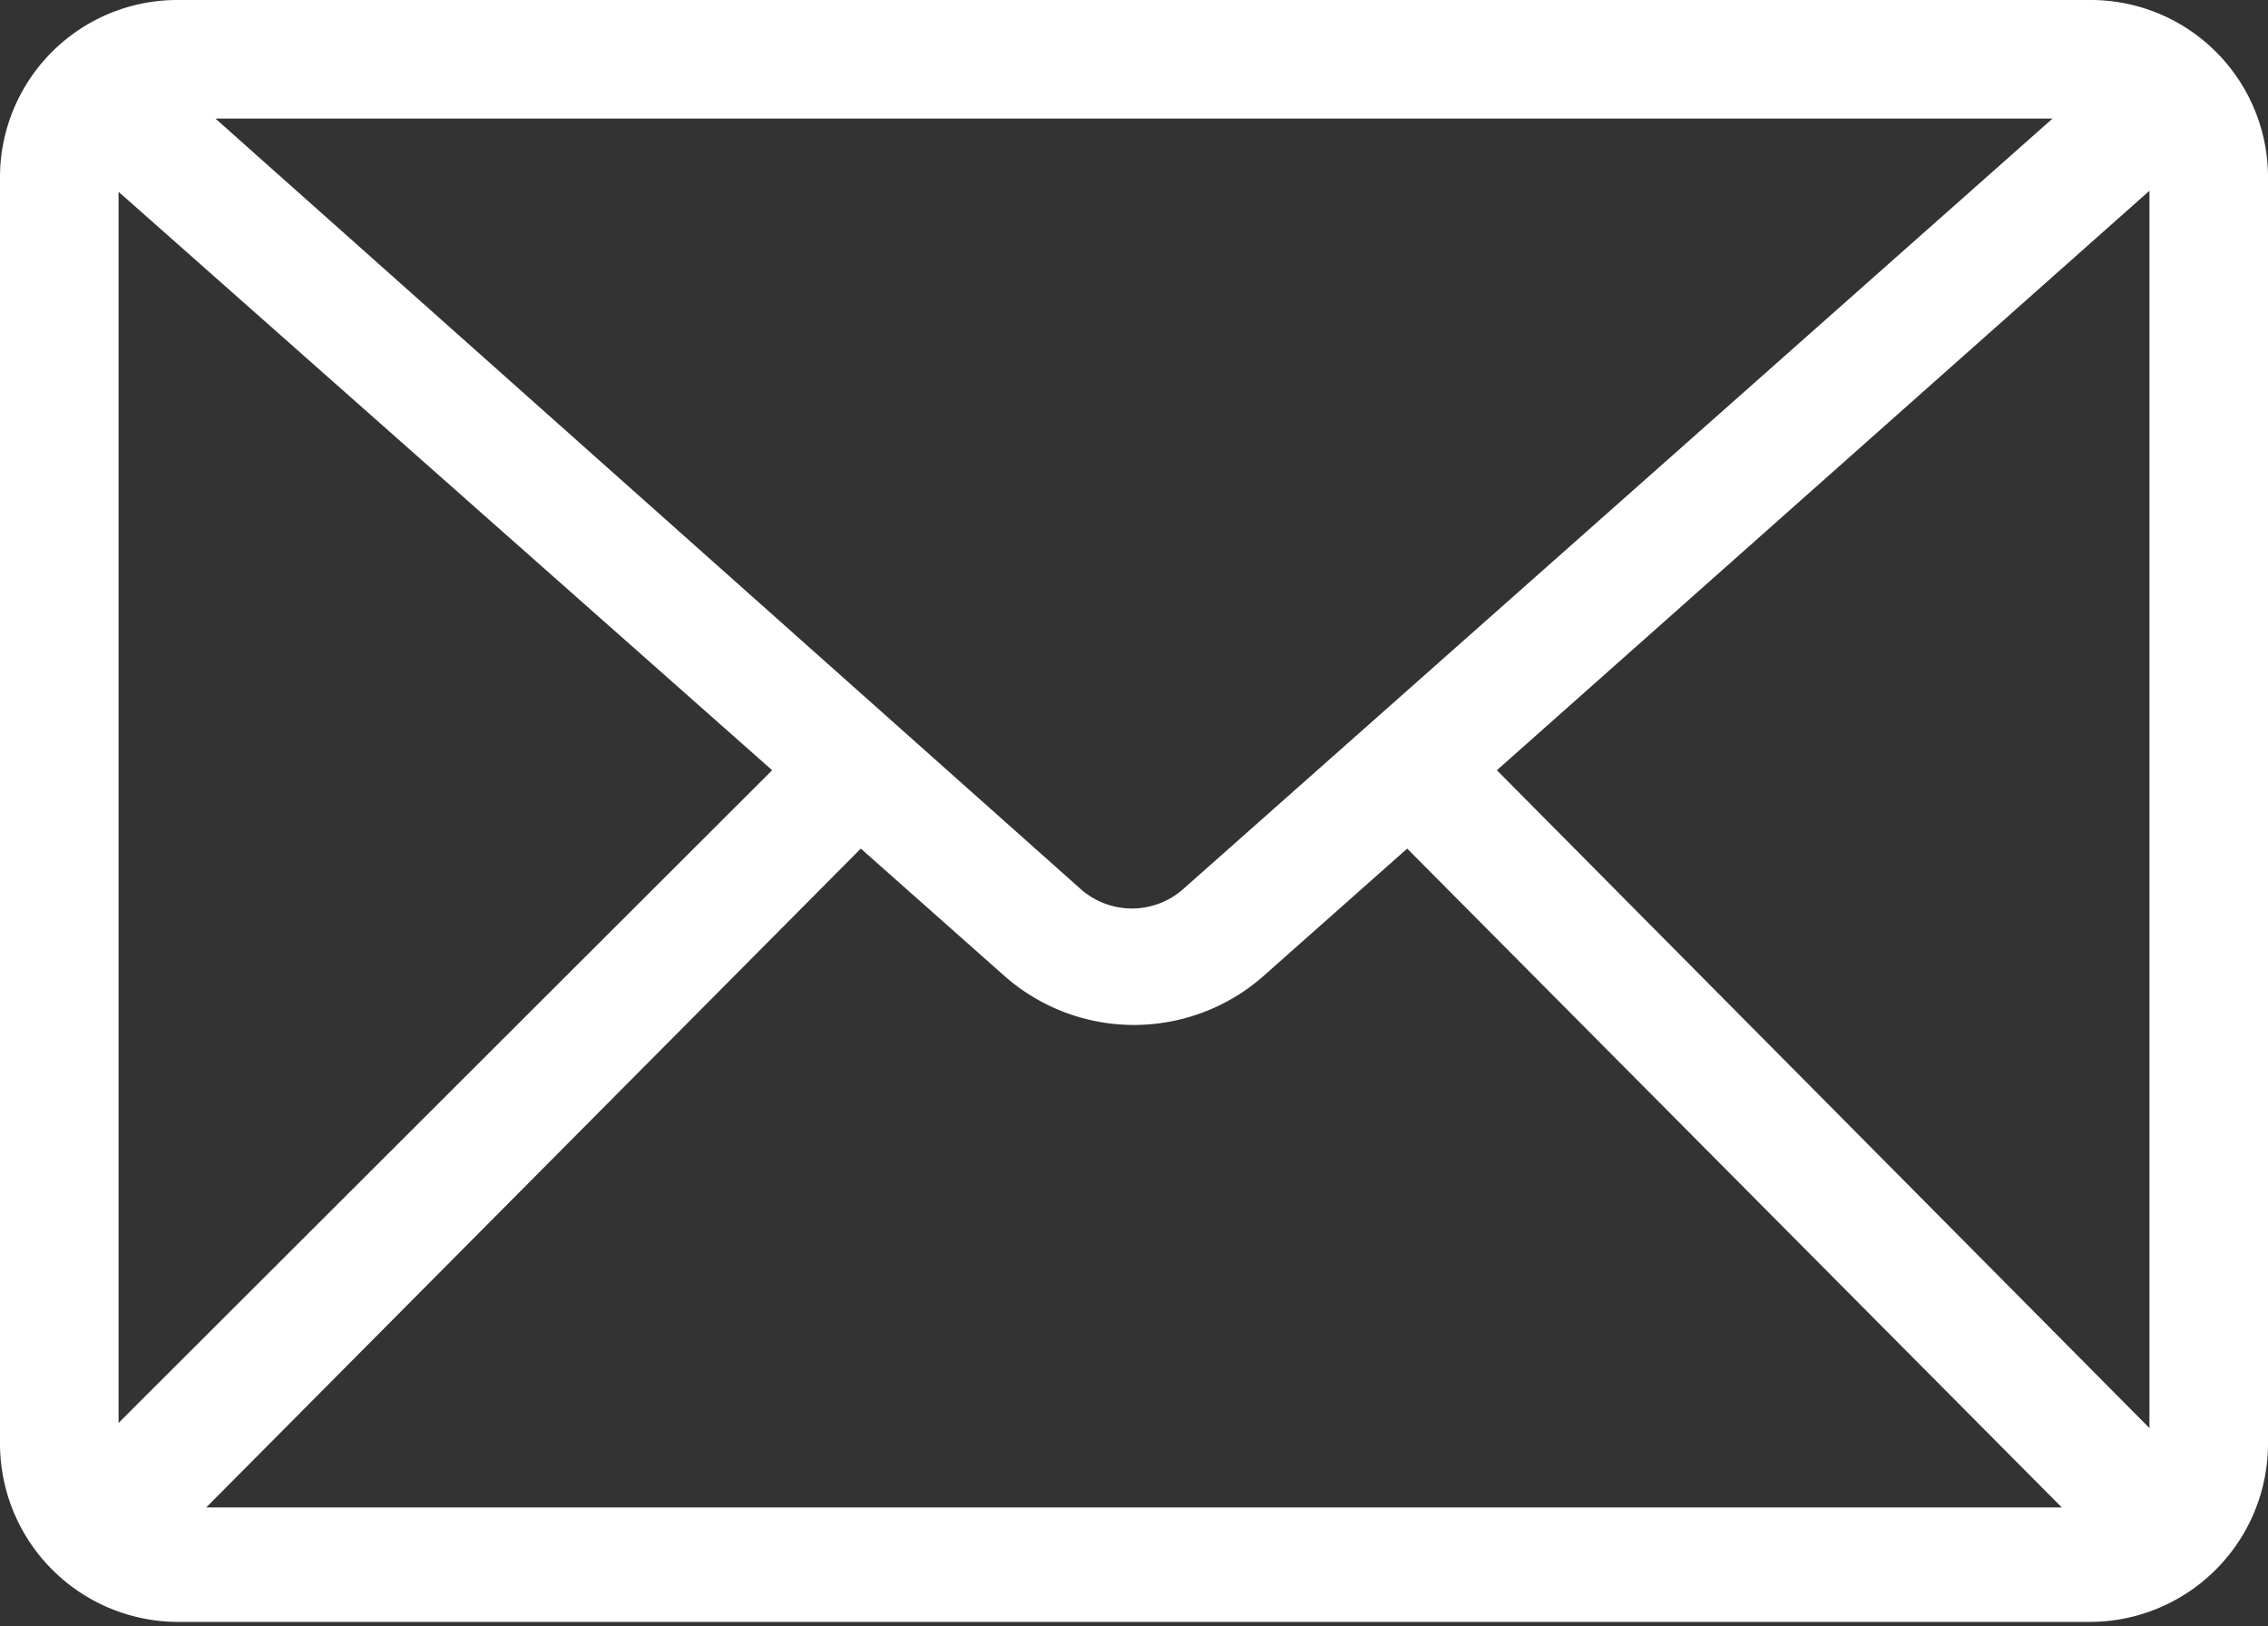 <svg xmlns="http://www.w3.org/2000/svg" viewBox="0 0 22 15.77"><rect x="0" y="0" width="22" height="15.77" fill="#333333" stroke="none"/><defs><style>.cls-1{fill:#fff;}</style></defs><g id="Layer_2" data-name="Layer 2"><g id="menü_v2" data-name="menü v2"><path id="icon_message" class="cls-1" d="M20.27,0H1.73A1.72,1.72,0,0,0,0,1.73V14a1.73,1.73,0,0,0,1.73,1.73H20.27A1.73,1.73,0,0,0,22,14V1.73A1.72,1.72,0,0,0,20.27,0ZM1.15,1.86,7.49,7.47,1.15,13.8ZM11.48,8.62a.75.75,0,0,1-1,0L2.09,1.15H19.91ZM8.35,8.23,9.76,9.48a1.9,1.9,0,0,0,2.48,0l1.41-1.25L20,14.62H2Zm6.17-.76,6.33-5.62v12Z"/></g></g></svg>